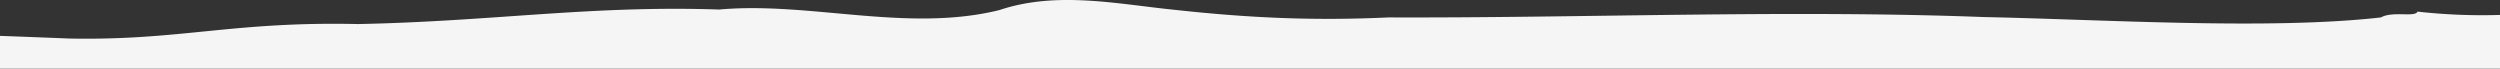 <svg xmlns="http://www.w3.org/2000/svg" xmlns:xlink="http://www.w3.org/1999/xlink" width="2500" height="68.51" viewBox="0 0 2500 68.51">
  <rect x="0" y="0" width="2500" height="68.51" fill="#333333" stroke="none"/>
  <defs>
    <clipPath id="clip-path">
      <rect id="Rectangle_185" data-name="Rectangle 185" width="2500" height="68.51" fill="#f5f5f5"/>
    </clipPath>
  </defs>
  <g id="Group_431" data-name="Group 431" transform="translate(2500 68.51) rotate(180)">
    <g id="Group_395" data-name="Group 395" transform="translate(0 0)">
      <g id="Group_394" data-name="Group 394" clip-path="url(#clip-path)">
        <path id="Path_5149" data-name="Path 5149" d="M82.485,56.893c2.29-5.949,25.04.791,36.54-5.8C230.4,38.432,395.2,48.976,515.886,51.45c196.813,7.453,399.625-1.06,595.875-.361,74.648-3.536,140.4-.421,213.839,7.625,57.033,5.75,117.589,18.96,174.941-.261,91.983-22.761,189.472,8.675,280.271.524,128.532,4.341,226.125-11.86,361.235-14.522,126.1,2.769,177.488-16.613,288.572-14.481q34.6,1.412,69.381,2.661V0H0V53.577a583.315,583.315,0,0,1,82.485,3.316" transform="translate(0 -0.001)" fill="#f5f5f5"/>
      </g>
    </g>
  </g>
</svg>
